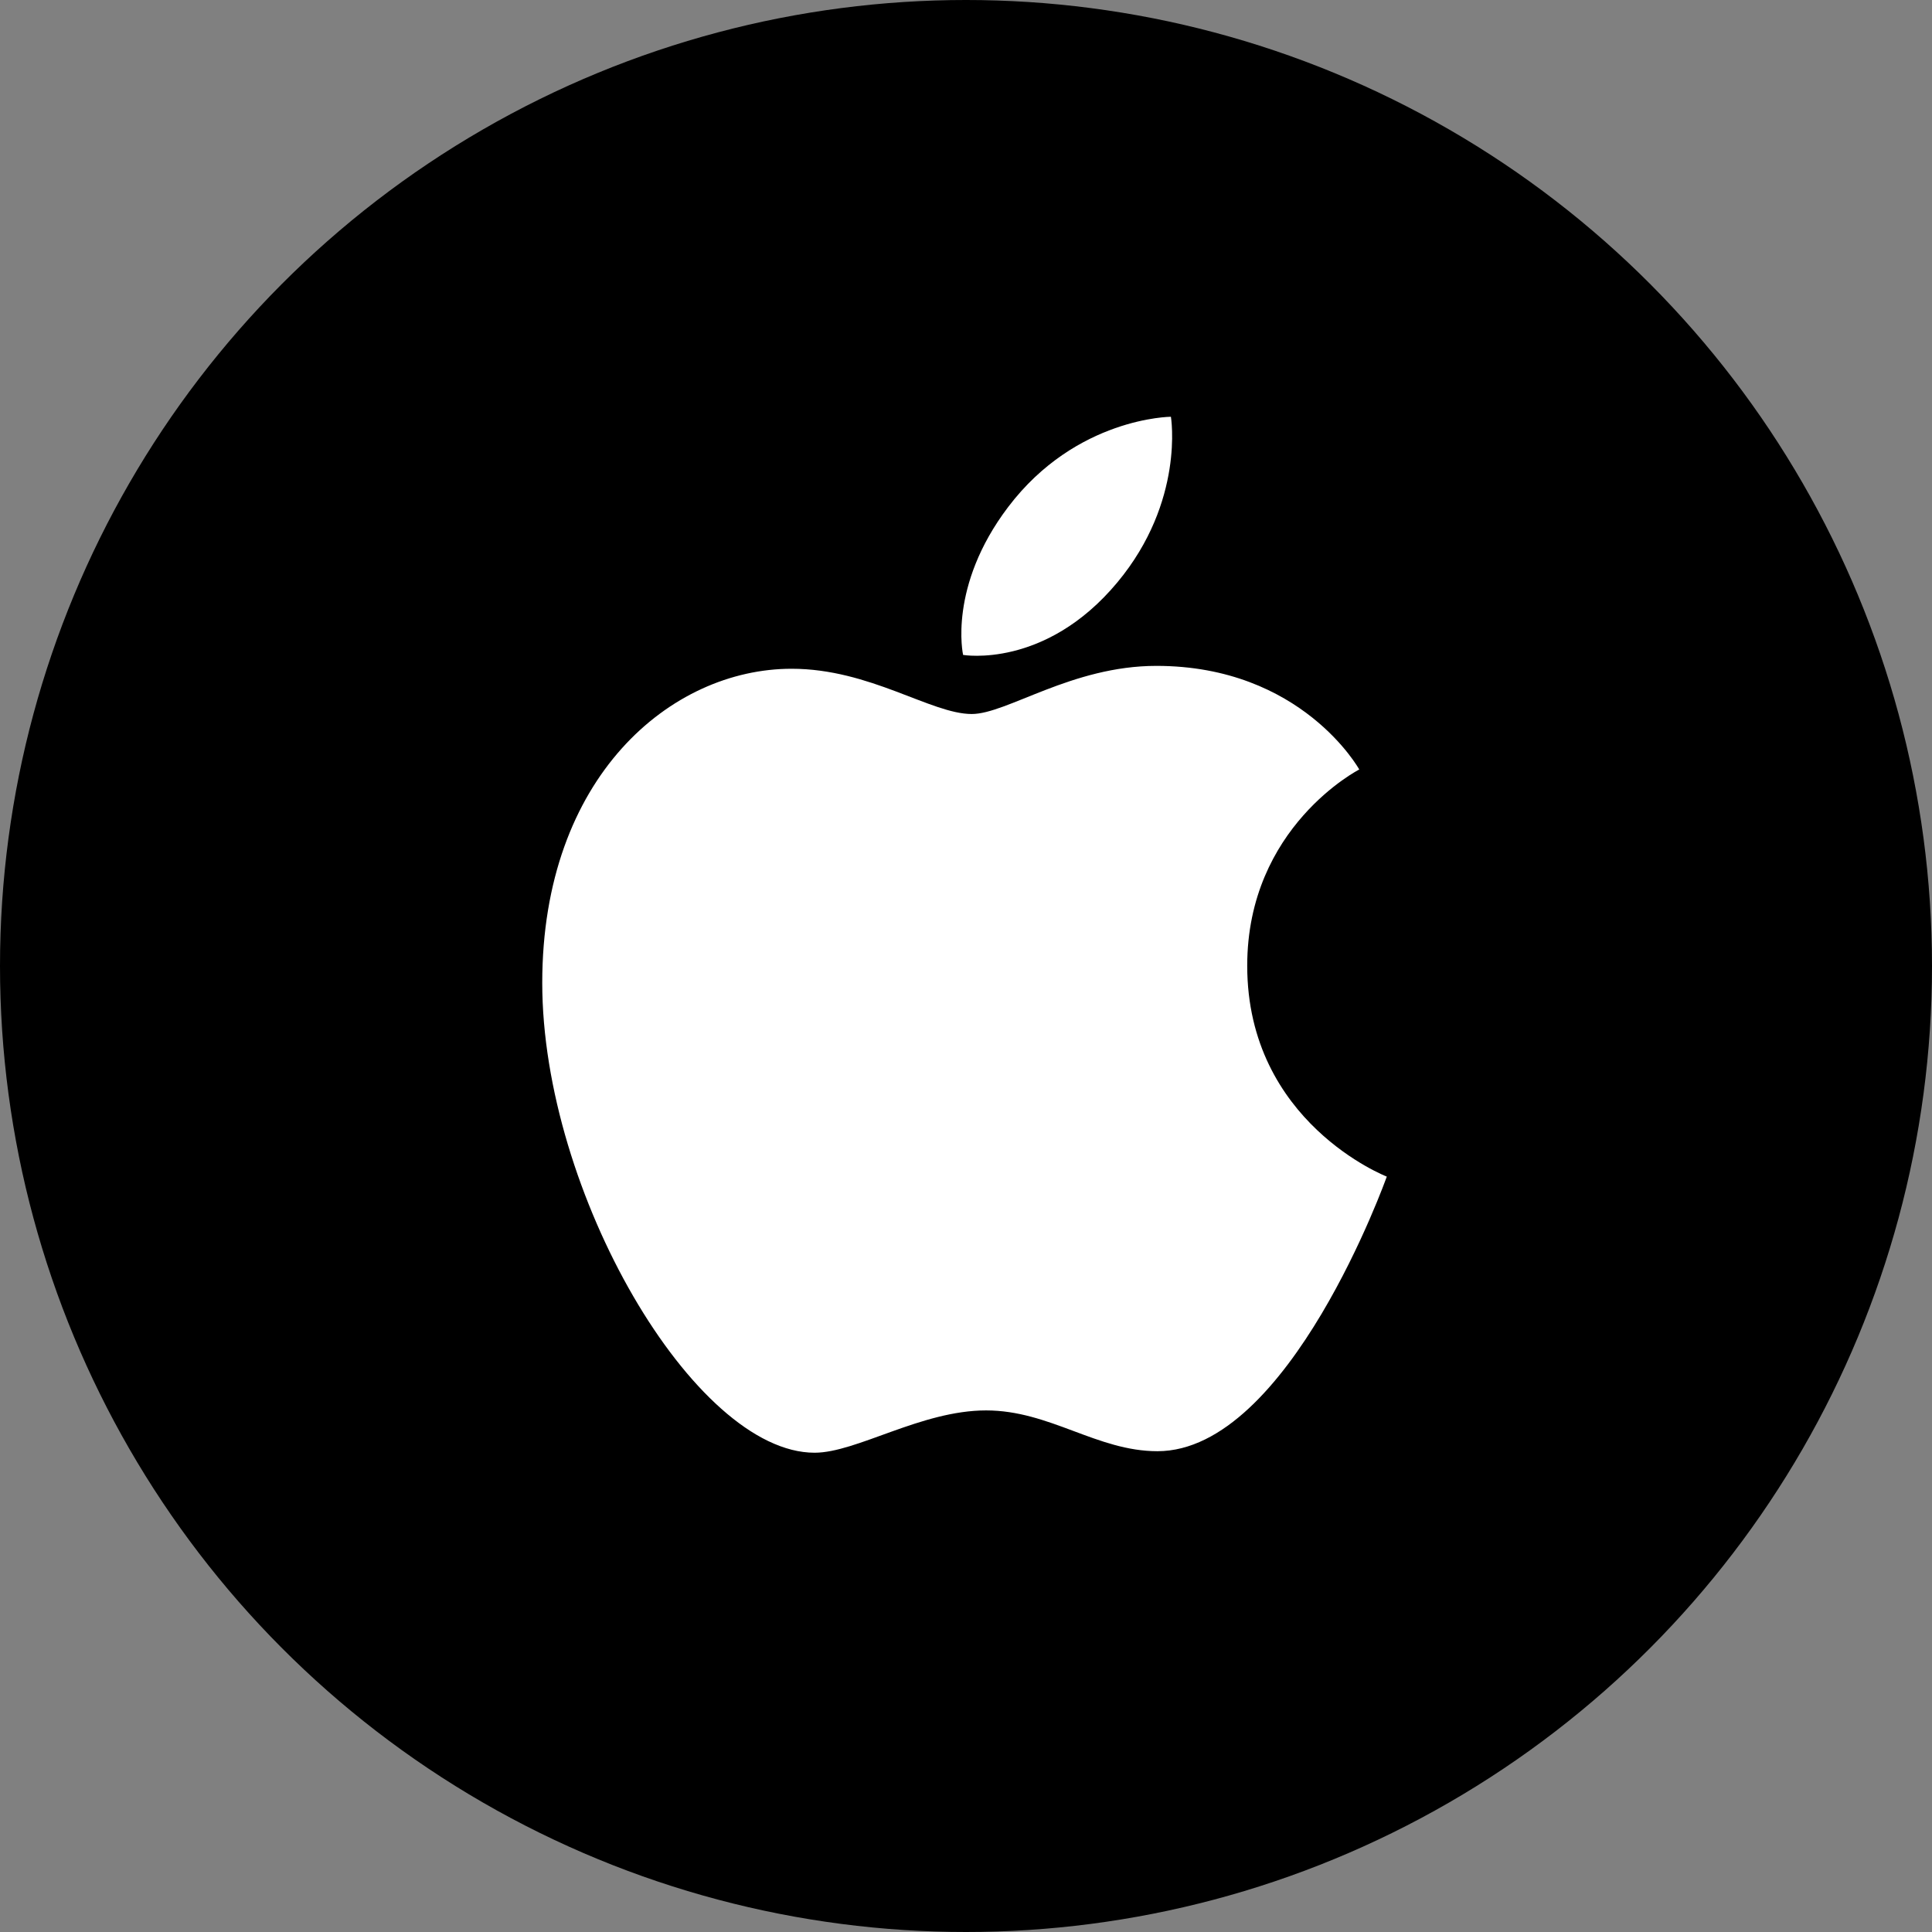 <svg width="250" height="250" viewBox="0 0 250 250" fill="none" xmlns="http://www.w3.org/2000/svg">
<rect x="0" y="0" width="250" height="250" fill="#808080" stroke="none"/>
<circle cx="125" cy="125" r="125" fill="black"/>
<circle cx="125" cy="125" r="79.16" fill="white"/>
<path d="M182.974 26.579H66.641C44.339 26.579 26.194 44.724 26.194 67.026V183.359C26.194 205.661 44.339 223.806 66.641 223.806H182.974C205.276 223.806 223.421 205.661 223.421 183.359V67.026C223.421 44.724 205.276 26.579 182.974 26.579ZM130.464 65.595C139.271 53.986 151.516 53.929 151.516 53.929C151.516 53.929 153.338 64.843 144.588 75.358C135.245 86.584 124.625 84.747 124.625 84.747C124.625 84.747 122.631 75.918 130.464 65.595ZM149.773 187.785C141.94 187.785 135.852 182.507 127.599 182.507C119.19 182.507 110.844 187.982 105.409 187.982C89.838 187.982 70.166 154.274 70.166 127.179C70.166 100.522 86.817 86.537 102.435 86.537C112.588 86.537 120.467 92.392 125.746 92.392C130.277 92.392 138.686 86.164 149.633 86.164C168.475 86.164 175.887 99.572 175.887 99.572C175.887 99.572 161.39 106.984 161.39 124.969C161.39 145.258 179.45 152.251 179.45 152.251C179.45 152.251 166.825 187.785 149.773 187.785Z" fill="black"/>
</svg>
